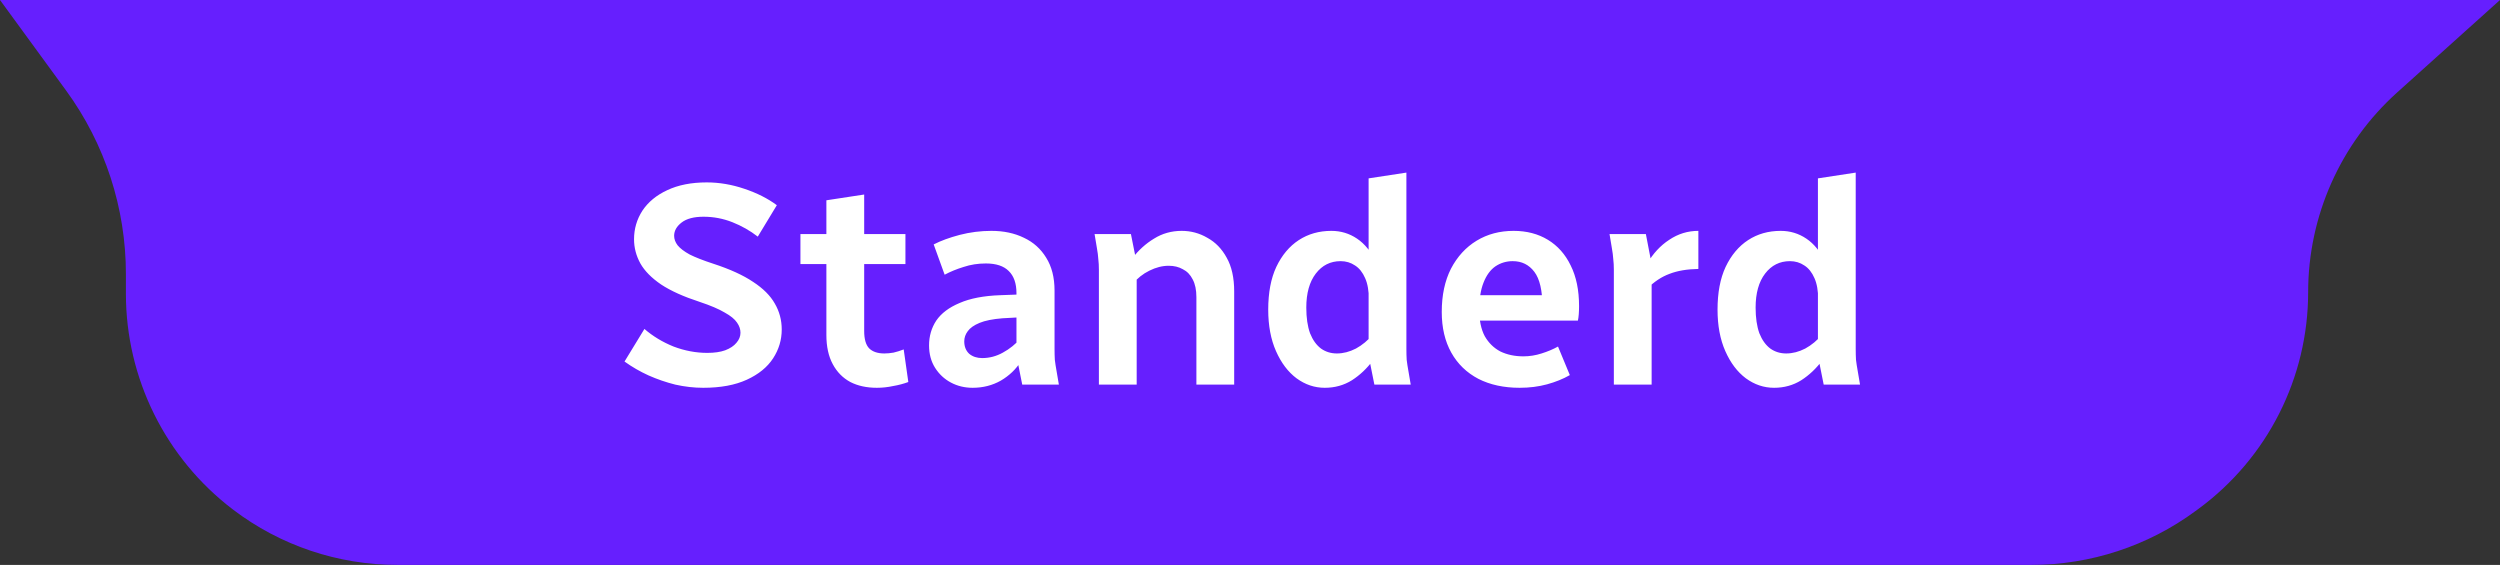 <svg width="208" height="47" viewBox="0 0 208 47" fill="none" xmlns="http://www.w3.org/2000/svg">
<rect x="0" y="0" width="208" height="47" fill="#333333" stroke="none"/>
<path d="M208 0H0L5.497 7.529C8.732 11.96 10.475 17.303 10.475 22.789V24.429C10.475 31.481 13.771 38.127 19.384 42.395C23.312 45.383 28.111 47 33.046 47H169.018C173.928 47 178.708 45.431 182.662 42.521L182.931 42.323C188.657 38.109 192.038 31.423 192.038 24.314C192.038 17.97 194.733 11.925 199.451 7.685L208 0Z" fill="#661FFE"/>
<path d="M51.96 30.08L53.616 27.368C54.32 27.976 55.128 28.464 56.04 28.832C56.968 29.184 57.904 29.36 58.848 29.36C59.44 29.36 59.936 29.288 60.336 29.144C60.752 28.984 61.064 28.776 61.272 28.52C61.496 28.264 61.608 27.984 61.608 27.68C61.608 27.392 61.512 27.112 61.32 26.84C61.128 26.552 60.784 26.272 60.288 26C59.808 25.712 59.112 25.416 58.2 25.112C56.872 24.68 55.808 24.2 55.008 23.672C54.208 23.128 53.632 22.544 53.28 21.92C52.928 21.28 52.752 20.608 52.752 19.904C52.752 19.04 52.984 18.248 53.448 17.528C53.928 16.808 54.616 16.24 55.512 15.824C56.424 15.392 57.52 15.176 58.8 15.176C59.84 15.176 60.88 15.352 61.92 15.704C62.976 16.056 63.88 16.512 64.632 17.072L63.048 19.688C62.408 19.192 61.704 18.792 60.936 18.488C60.168 18.184 59.368 18.032 58.536 18.032C57.736 18.032 57.128 18.192 56.712 18.512C56.296 18.832 56.088 19.2 56.088 19.616C56.088 19.888 56.184 20.152 56.376 20.408C56.584 20.664 56.92 20.92 57.384 21.176C57.864 21.416 58.52 21.672 59.352 21.944C60.728 22.392 61.832 22.896 62.664 23.456C63.496 24 64.096 24.6 64.464 25.256C64.848 25.912 65.04 26.632 65.04 27.416C65.04 28.28 64.8 29.08 64.32 29.816C63.84 30.552 63.112 31.144 62.136 31.592C61.16 32.04 59.952 32.264 58.512 32.264C57.744 32.264 56.968 32.176 56.184 32C55.416 31.808 54.672 31.552 53.952 31.232C53.248 30.912 52.584 30.528 51.96 30.08ZM66.596 21.968V19.472H75.332V21.968H66.596ZM68.755 27.872V16.664L71.9 16.184V27.536C71.9 28.208 72.035 28.688 72.308 28.976C72.596 29.264 73.019 29.408 73.579 29.408C73.82 29.408 74.076 29.384 74.347 29.336C74.62 29.272 74.9 29.184 75.188 29.072L75.572 31.784C75.188 31.928 74.763 32.04 74.299 32.12C73.852 32.216 73.403 32.264 72.956 32.264C72.108 32.264 71.371 32.104 70.748 31.784C70.124 31.448 69.635 30.952 69.284 30.296C68.931 29.64 68.755 28.832 68.755 27.872ZM77.298 28.736C77.298 27.968 77.498 27.28 77.898 26.672C78.314 26.064 78.962 25.576 79.842 25.208C80.722 24.824 81.85 24.608 83.226 24.56L85.17 24.488V26.384L83.418 26.48C82.602 26.544 81.962 26.672 81.498 26.864C81.034 27.056 80.706 27.288 80.514 27.56C80.322 27.816 80.226 28.096 80.226 28.4C80.226 28.832 80.362 29.176 80.634 29.432C80.922 29.672 81.282 29.792 81.714 29.792C82.322 29.792 82.898 29.64 83.442 29.336C84.002 29.032 84.498 28.632 84.93 28.136V30.08C84.53 30.72 83.978 31.248 83.274 31.664C82.57 32.064 81.786 32.264 80.922 32.264C80.266 32.264 79.666 32.12 79.122 31.832C78.578 31.544 78.138 31.136 77.802 30.608C77.466 30.08 77.298 29.456 77.298 28.736ZM77.682 20.336C78.274 20.032 78.994 19.768 79.842 19.544C80.706 19.32 81.586 19.208 82.482 19.208C83.506 19.208 84.41 19.4 85.194 19.784C85.978 20.152 86.594 20.704 87.042 21.44C87.506 22.176 87.738 23.088 87.738 24.176V29.024C87.738 29.36 87.746 29.664 87.762 29.936C87.794 30.208 87.842 30.52 87.906 30.872L88.098 32H85.05L84.57 29.6V24.392C84.57 23.576 84.354 22.96 83.922 22.544C83.506 22.128 82.874 21.92 82.026 21.92C81.37 21.92 80.754 22.016 80.178 22.208C79.602 22.384 79.074 22.6 78.594 22.856L77.682 20.336ZM91.068 19.472H94.092L94.572 21.872V32H91.428V22.448C91.428 22.112 91.412 21.816 91.38 21.56C91.364 21.288 91.324 20.976 91.26 20.624L91.068 19.472ZM94.212 23.648V21.488C94.724 20.816 95.324 20.272 96.012 19.856C96.7 19.424 97.468 19.208 98.316 19.208C99.084 19.208 99.796 19.4 100.452 19.784C101.124 20.152 101.66 20.704 102.06 21.44C102.476 22.176 102.684 23.112 102.684 24.248V32H99.54V24.728C99.54 24.12 99.436 23.624 99.228 23.24C99.036 22.856 98.764 22.576 98.412 22.4C98.076 22.208 97.684 22.112 97.236 22.112C96.708 22.112 96.172 22.248 95.628 22.52C95.1 22.776 94.628 23.152 94.212 23.648ZM105.516 25.76C105.516 24.352 105.74 23.168 106.188 22.208C106.652 21.232 107.276 20.488 108.06 19.976C108.844 19.464 109.748 19.208 110.772 19.208C111.556 19.208 112.268 19.424 112.908 19.856C113.548 20.288 114.06 20.92 114.444 21.752C114.828 22.584 115.02 23.6 115.02 24.8L113.892 24.968C113.892 24.216 113.788 23.608 113.58 23.144C113.372 22.664 113.092 22.312 112.74 22.088C112.388 21.848 111.988 21.728 111.54 21.728C110.692 21.728 110.004 22.072 109.476 22.76C108.948 23.448 108.684 24.392 108.684 25.592C108.684 26.44 108.788 27.152 108.996 27.728C109.22 28.288 109.524 28.712 109.908 29C110.292 29.272 110.732 29.408 111.228 29.408C111.756 29.408 112.284 29.272 112.812 29C113.34 28.712 113.812 28.32 114.228 27.824V29.984C113.732 30.656 113.148 31.208 112.476 31.64C111.804 32.056 111.052 32.264 110.22 32.264C109.372 32.264 108.588 32 107.868 31.472C107.164 30.944 106.596 30.192 106.164 29.216C105.732 28.24 105.516 27.088 105.516 25.76ZM114.348 32L113.868 29.6V14.84L117.012 14.36V29.024C117.012 29.36 117.02 29.664 117.036 29.936C117.068 30.208 117.116 30.52 117.18 30.872L117.372 32H114.348ZM119.954 25.952C119.954 24.56 120.21 23.36 120.722 22.352C121.25 21.344 121.962 20.568 122.858 20.024C123.754 19.48 124.778 19.208 125.93 19.208C127.018 19.208 127.97 19.456 128.786 19.952C129.602 20.448 130.234 21.16 130.682 22.088C131.146 23.016 131.378 24.144 131.378 25.472C131.378 25.712 131.37 25.936 131.354 26.144C131.338 26.352 131.314 26.528 131.282 26.672H122.306V24.56H128.978L128.33 25.52C128.33 24.176 128.106 23.208 127.658 22.616C127.21 22.024 126.61 21.728 125.858 21.728C125.33 21.728 124.85 21.872 124.418 22.16C124.002 22.448 123.674 22.896 123.434 23.504C123.194 24.096 123.074 24.856 123.074 25.784C123.074 26.664 123.226 27.392 123.53 27.968C123.85 28.528 124.282 28.952 124.826 29.24C125.386 29.512 126.026 29.648 126.746 29.648C127.258 29.648 127.762 29.568 128.258 29.408C128.77 29.248 129.226 29.056 129.626 28.832L130.61 31.208C130.05 31.528 129.418 31.784 128.714 31.976C128.01 32.168 127.25 32.264 126.434 32.264C125.122 32.264 123.978 32.016 123.002 31.52C122.026 31.008 121.274 30.28 120.746 29.336C120.218 28.392 119.954 27.264 119.954 25.952ZM133.912 19.472H136.936L137.416 21.968V32H134.272V22.448C134.272 22.112 134.256 21.816 134.224 21.56C134.208 21.288 134.168 20.976 134.104 20.624L133.912 19.472ZM137.056 24.008V21.92C137.536 21.088 138.144 20.432 138.88 19.952C139.616 19.456 140.424 19.208 141.304 19.208V22.376C140.36 22.392 139.56 22.528 138.904 22.784C138.248 23.024 137.632 23.432 137.056 24.008ZM142.899 25.76C142.899 24.352 143.123 23.168 143.571 22.208C144.035 21.232 144.659 20.488 145.443 19.976C146.227 19.464 147.131 19.208 148.155 19.208C148.939 19.208 149.651 19.424 150.291 19.856C150.931 20.288 151.443 20.92 151.827 21.752C152.211 22.584 152.403 23.6 152.403 24.8L151.275 24.968C151.275 24.216 151.171 23.608 150.963 23.144C150.755 22.664 150.475 22.312 150.123 22.088C149.771 21.848 149.371 21.728 148.923 21.728C148.075 21.728 147.387 22.072 146.859 22.76C146.331 23.448 146.067 24.392 146.067 25.592C146.067 26.44 146.171 27.152 146.379 27.728C146.603 28.288 146.907 28.712 147.291 29C147.675 29.272 148.115 29.408 148.611 29.408C149.139 29.408 149.667 29.272 150.195 29C150.723 28.712 151.195 28.32 151.611 27.824V29.984C151.115 30.656 150.531 31.208 149.859 31.64C149.187 32.056 148.435 32.264 147.603 32.264C146.755 32.264 145.971 32 145.251 31.472C144.547 30.944 143.979 30.192 143.547 29.216C143.115 28.24 142.899 27.088 142.899 25.76ZM151.731 32L151.251 29.6V14.84L154.395 14.36V29.024C154.395 29.36 154.403 29.664 154.419 29.936C154.451 30.208 154.499 30.52 154.563 30.872L154.755 32H151.731Z" fill="white"/>
</svg>
